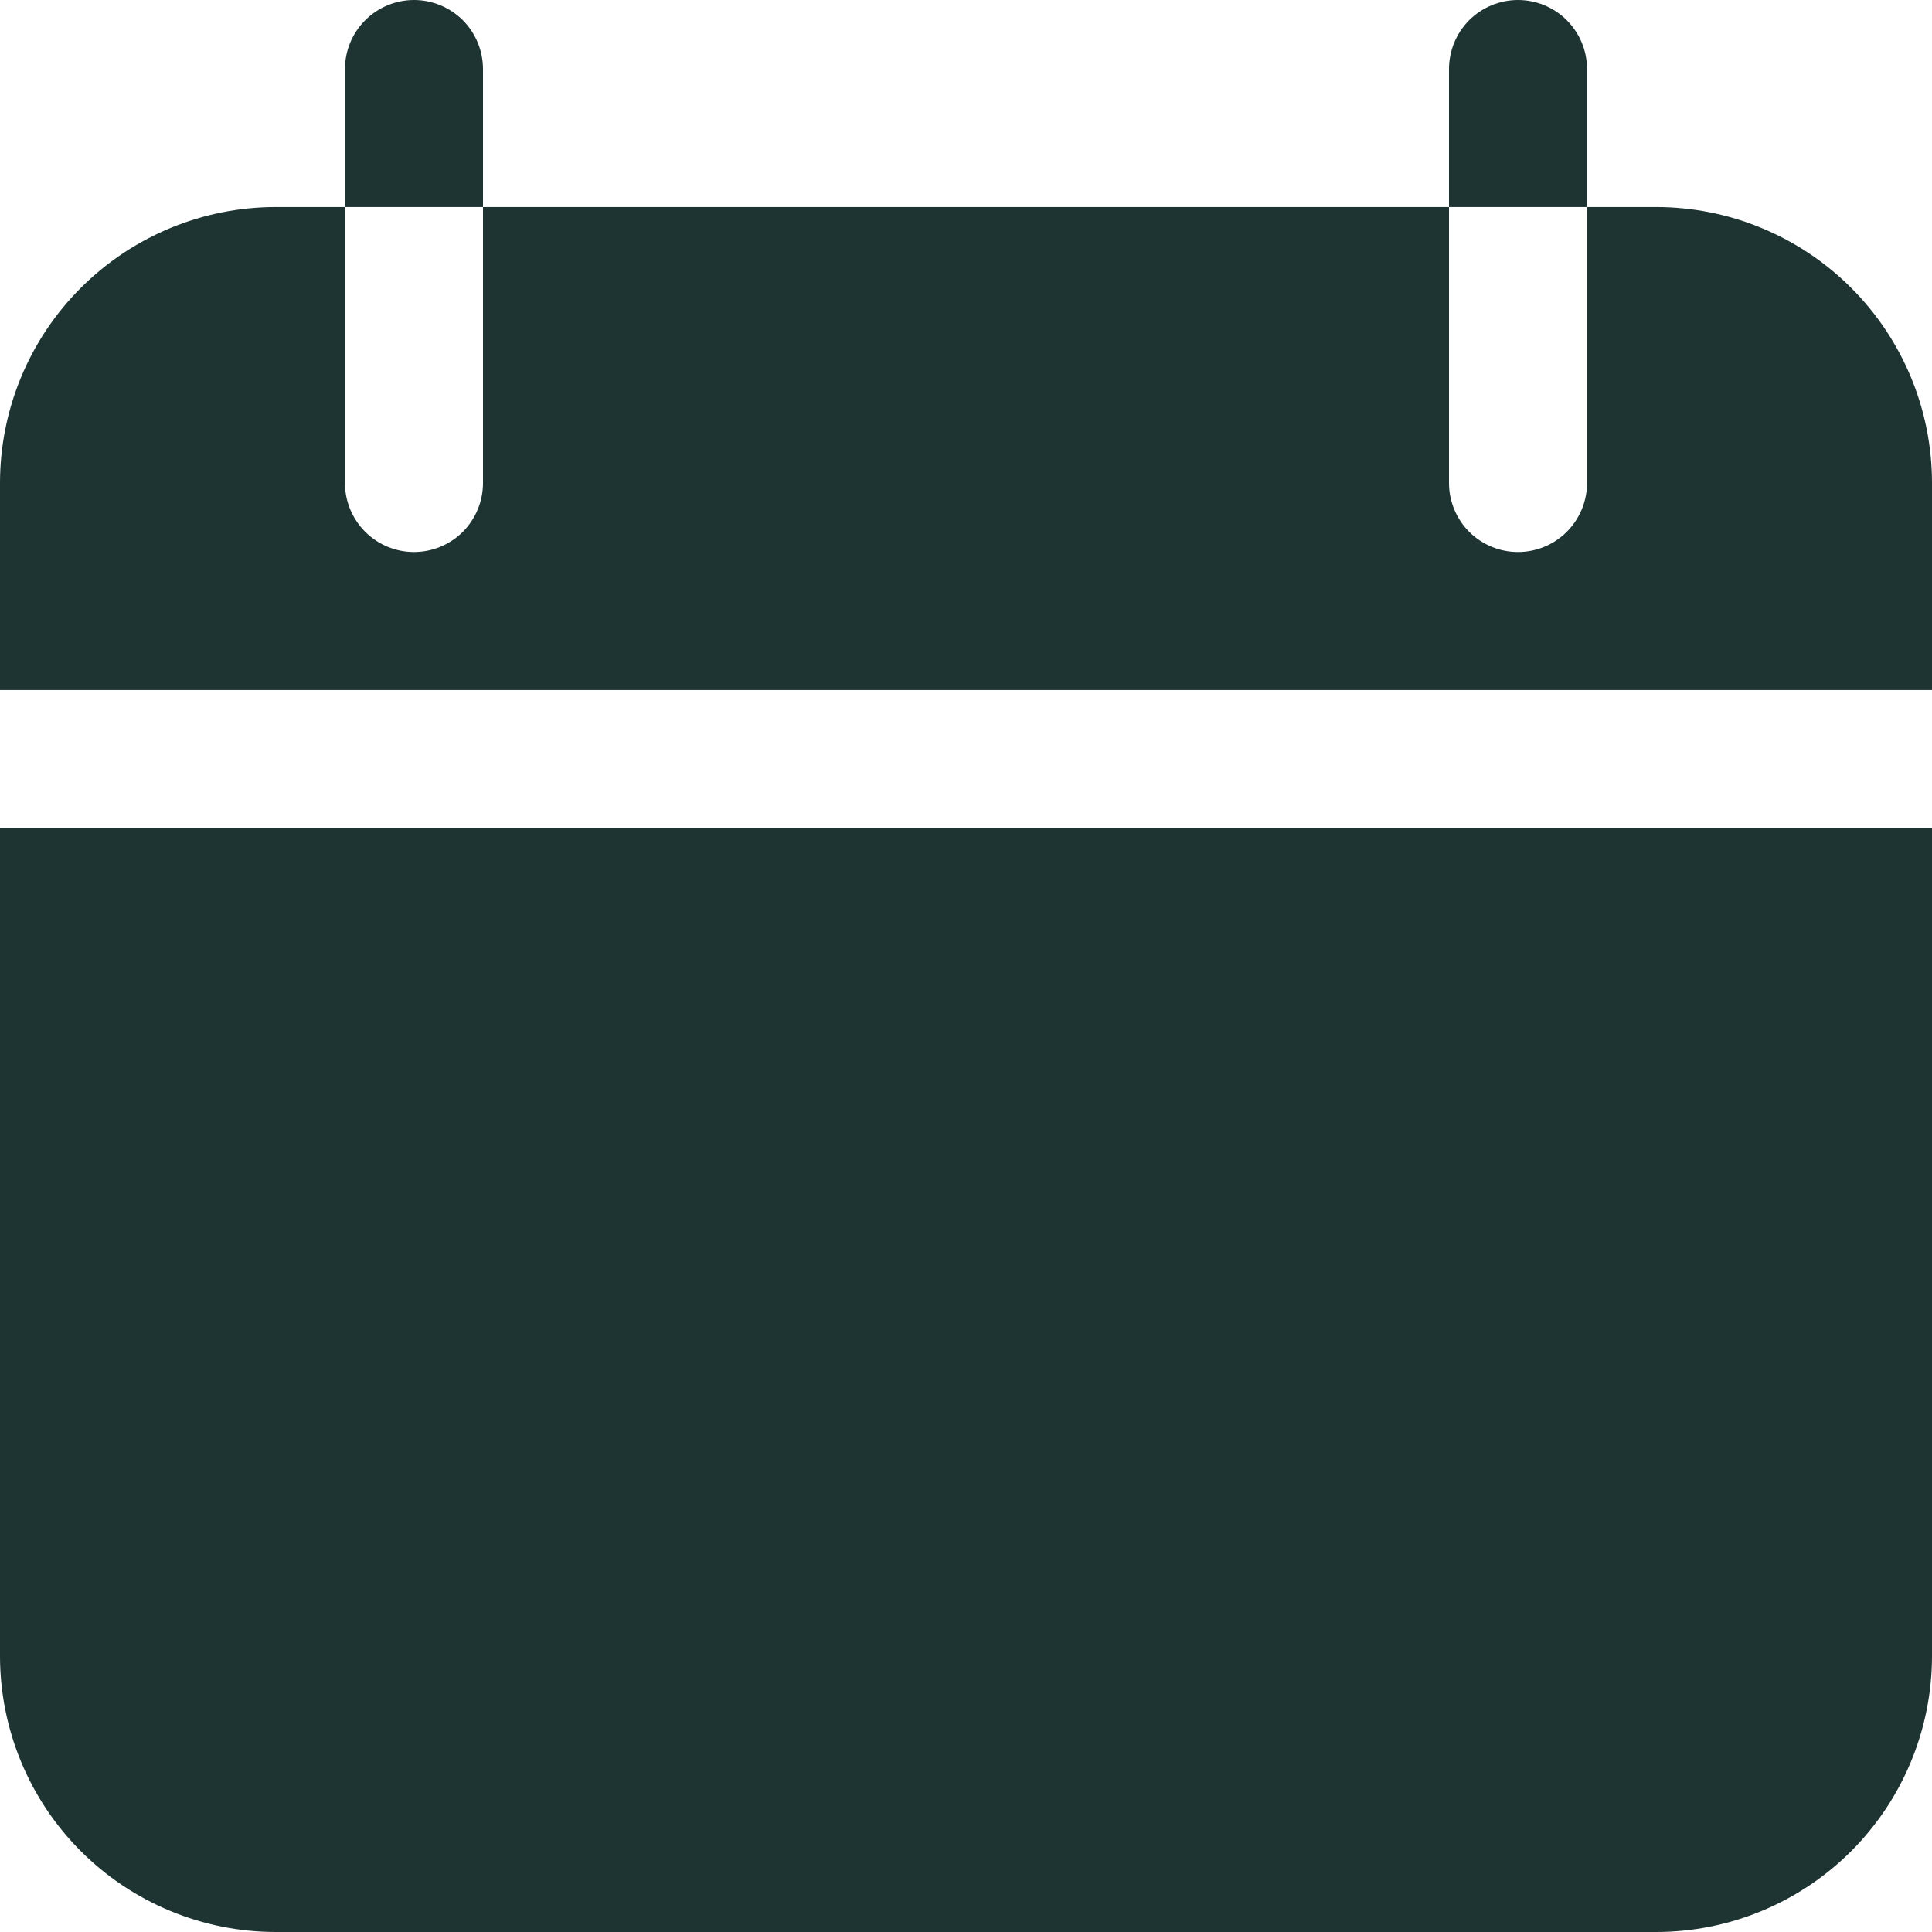 <svg width="18" height="18" viewBox="0 0 18 18" fill="none" xmlns="http://www.w3.org/2000/svg">
<path d="M0 7.714H18V15.428C18 16.11 17.729 16.765 17.247 17.247C16.765 17.729 16.111 18 15.429 18H2.571C1.889 18 1.235 17.729 0.753 17.247C0.271 16.765 0 16.11 0 15.428V7.714Z" fill="#1E3432"/>
<path d="M18 4.5V6.429H0V4.5C0 3.818 0.271 3.164 0.753 2.682C1.235 2.2 1.889 1.929 2.571 1.929H3.214V4.5C3.214 4.671 3.282 4.834 3.403 4.955C3.523 5.075 3.687 5.143 3.857 5.143C4.028 5.143 4.191 5.075 4.312 4.955C4.432 4.834 4.5 4.671 4.5 4.5V1.929H13.5V4.5C13.5 4.671 13.568 4.834 13.688 4.955C13.809 5.075 13.972 5.143 14.143 5.143C14.313 5.143 14.477 5.075 14.597 4.955C14.718 4.834 14.786 4.671 14.786 4.5V1.929H15.429C16.111 1.929 16.765 2.2 17.247 2.682C17.729 3.164 18 3.818 18 4.5Z" fill="#1E3432"/>
<path d="M14.786 0.643V1.929H13.5V0.643C13.5 0.472 13.568 0.309 13.688 0.188C13.809 0.068 13.972 0 14.143 0C14.313 0 14.477 0.068 14.597 0.188C14.718 0.309 14.786 0.472 14.786 0.643Z" fill="#1E3432"/>
<path d="M4.5 0.643V1.929H3.214V0.643C3.214 0.472 3.282 0.309 3.403 0.188C3.523 0.068 3.687 0 3.857 0C4.028 0 4.191 0.068 4.312 0.188C4.432 0.309 4.5 0.472 4.5 0.643Z" fill="#1E3432"/>
</svg>
